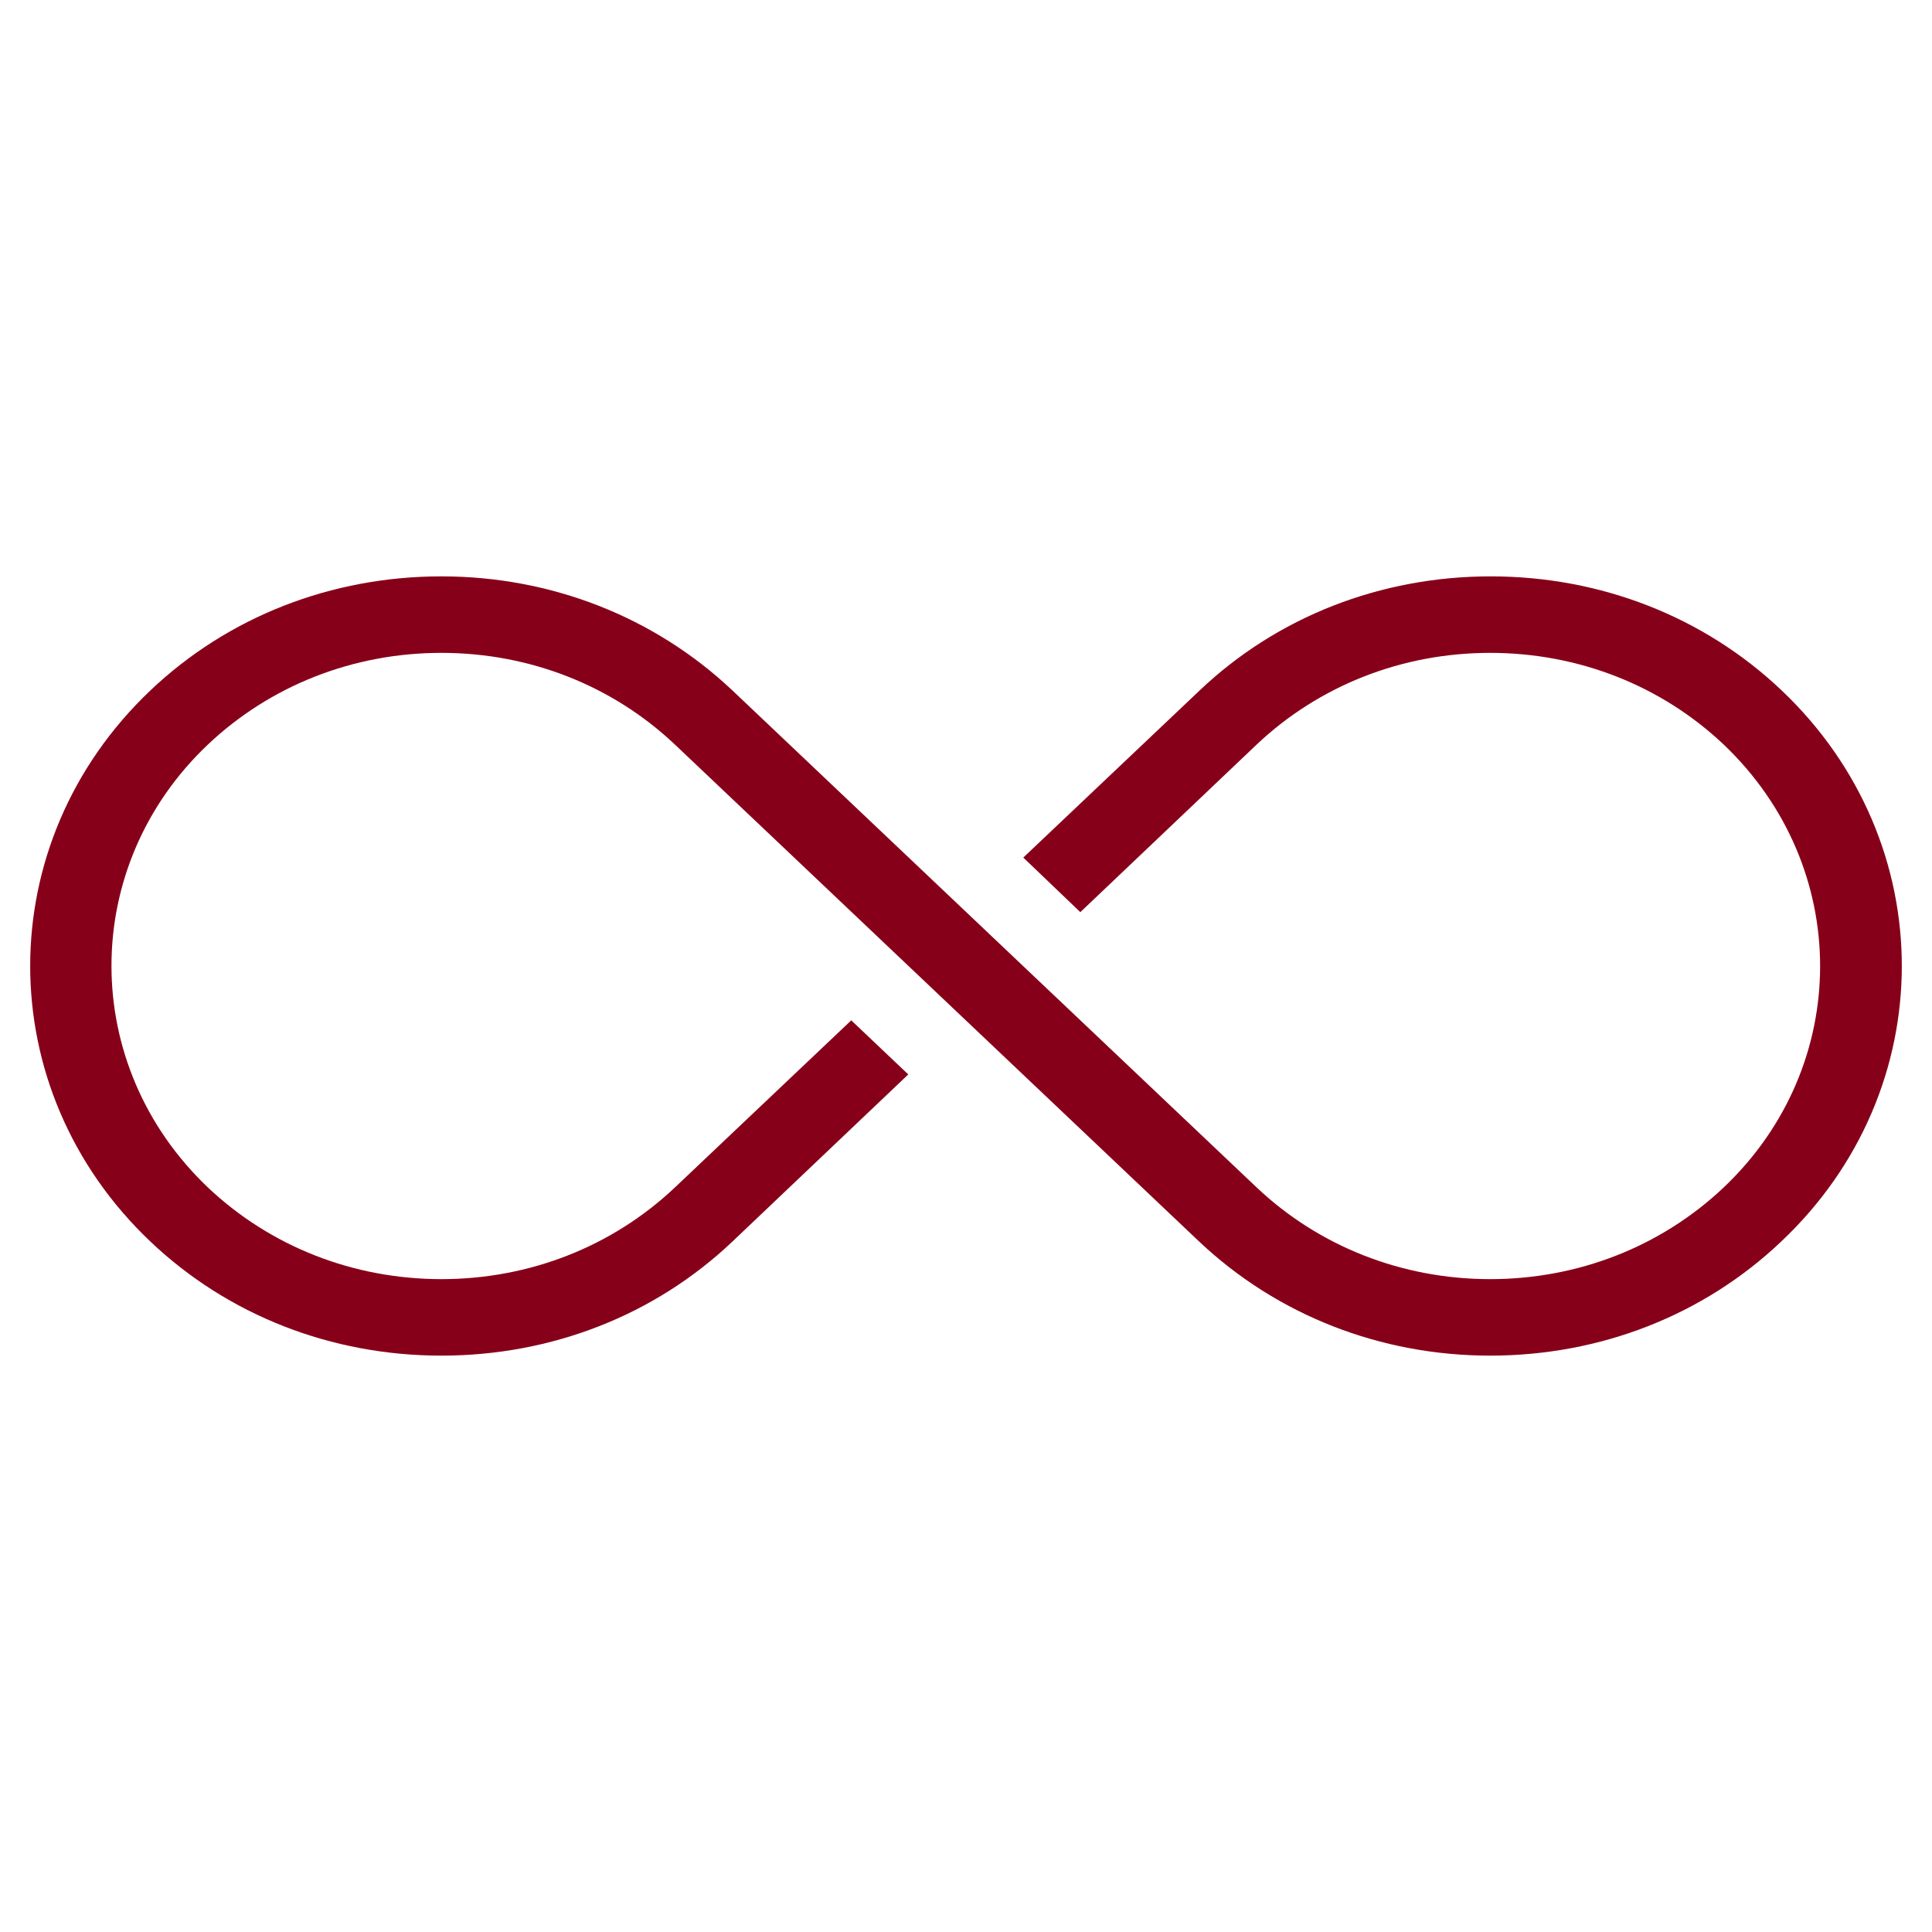 ﻿<?xml version="1.0" encoding="utf-8"?>
<!DOCTYPE svg PUBLIC "-//W3C//DTD SVG 1.1//EN" "http://www.w3.org/Graphics/SVG/1.1/DTD/svg11.dtd">
<svg xmlns="http://www.w3.org/2000/svg" xmlns:xlink="http://www.w3.org/1999/xlink" version="1.1" baseProfile="full" width="64" height="64" viewBox="0 0 64.00 64.00" enable-background="new 0 0 64.00 64.00" xml:space="preserve">
	<path fill="#870019" fill-opacity="1" stroke-width="1.333" stroke-linejoin="miter" d="M 59.018,22.87C 56.452,20.433 53.029,19.093 49.38,19.093C 45.732,19.093 42.309,20.433 39.742,22.87L 33.898,28.408L 35.787,30.216L 41.631,24.662C 43.698,22.709 46.442,21.627 49.364,21.627C 52.286,21.627 55.031,22.709 57.097,24.662C 61.359,28.715 61.359,35.301 57.097,39.338C 55.031,41.291 52.286,42.373 49.364,42.373C 46.442,42.373 43.698,41.291 41.631,39.338L 24.26,22.87C 21.677,20.433 18.254,19.093 14.622,19.093C 10.973,19.093 7.551,20.433 4.984,22.87C -0.328,27.907 -0.328,36.093 4.984,41.13C 7.551,43.567 10.973,44.907 14.622,44.907C 18.27,44.907 21.693,43.567 24.26,41.13L 30.088,35.592L 28.199,33.8L 22.355,39.338C 20.288,41.291 17.544,42.373 14.622,42.373C 11.7,42.373 8.955,41.291 6.889,39.338C 2.627,35.285 2.627,28.698 6.889,24.662C 8.955,22.709 11.7,21.627 14.622,21.627C 17.544,21.627 20.288,22.709 22.355,24.662L 39.726,41.13C 42.309,43.567 45.732,44.907 49.364,44.907C 53.013,44.907 56.435,43.567 59.002,41.13C 64.33,36.109 64.33,27.907 59.018,22.87 Z "/>
</svg>
